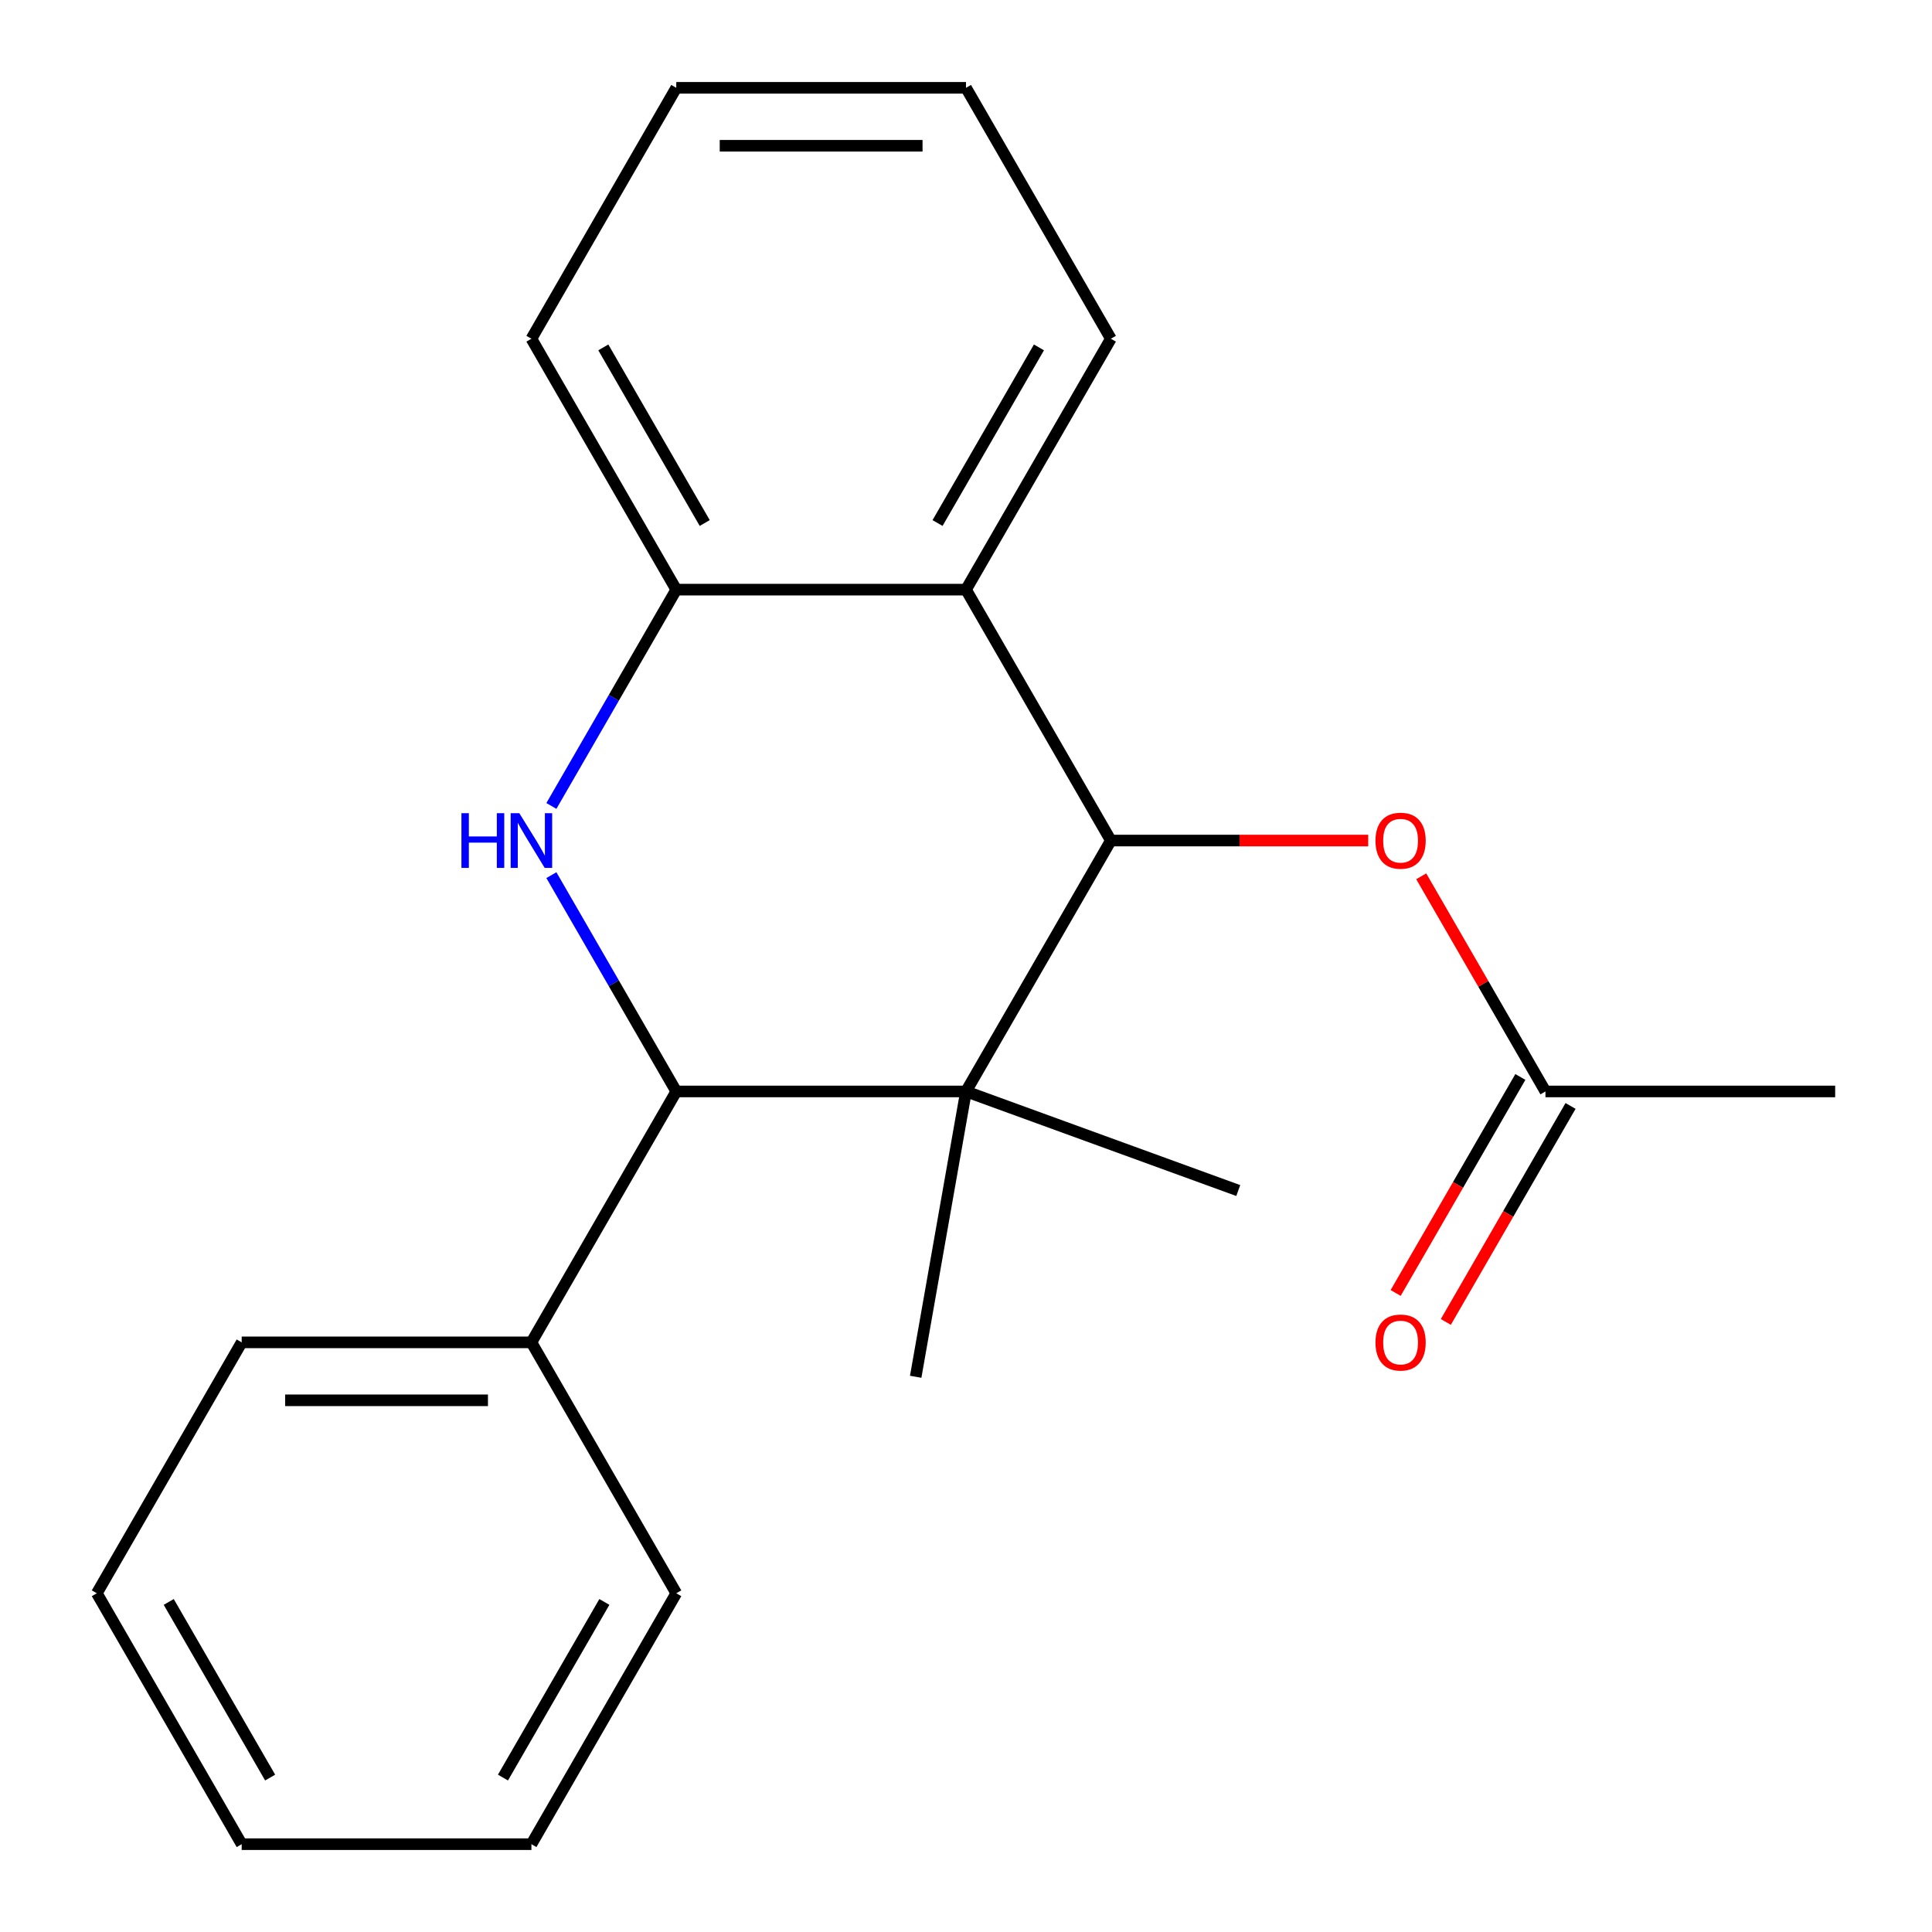 <?xml version='1.0' encoding='iso-8859-1'?>
<svg version='1.1' baseProfile='full'
              xmlns='http://www.w3.org/2000/svg'
                      xmlns:rdkit='http://www.rdkit.org/xml'
                      xmlns:xlink='http://www.w3.org/1999/xlink'
                  xml:space='preserve'
width='1000px' height='1000px' viewBox='0 0 1000 1000'>
<!-- END OF HEADER -->
<rect style='opacity:1.0;fill:#FFFFFF;stroke:none' width='1000' height='1000' x='0' y='0'> </rect>
<path class='bond-0' d='M 500,564.935 L 574.981,435.065' style='fill:none;fill-rule:evenodd;stroke:#000000;stroke-width:6px;stroke-linecap:butt;stroke-linejoin:miter;stroke-opacity:1' />
<path class='bond-2' d='M 500,564.935 L 350.039,564.935' style='fill:none;fill-rule:evenodd;stroke:#000000;stroke-width:6px;stroke-linecap:butt;stroke-linejoin:miter;stroke-opacity:1' />
<path class='bond-9' d='M 500,564.935 L 473.96,712.618' style='fill:none;fill-rule:evenodd;stroke:#000000;stroke-width:6px;stroke-linecap:butt;stroke-linejoin:miter;stroke-opacity:1' />
<path class='bond-10' d='M 500,564.935 L 640.917,616.225' style='fill:none;fill-rule:evenodd;stroke:#000000;stroke-width:6px;stroke-linecap:butt;stroke-linejoin:miter;stroke-opacity:1' />
<path class='bond-3' d='M 574.981,435.065 L 500,305.195' style='fill:none;fill-rule:evenodd;stroke:#000000;stroke-width:6px;stroke-linecap:butt;stroke-linejoin:miter;stroke-opacity:1' />
<path class='bond-5' d='M 574.981,435.065 L 641.587,435.065' style='fill:none;fill-rule:evenodd;stroke:#000000;stroke-width:6px;stroke-linecap:butt;stroke-linejoin:miter;stroke-opacity:1' />
<path class='bond-5' d='M 641.587,435.065 L 708.193,435.065' style='fill:none;fill-rule:evenodd;stroke:#FF0000;stroke-width:6px;stroke-linecap:butt;stroke-linejoin:miter;stroke-opacity:1' />
<path class='bond-1' d='M 285.398,452.974 L 317.719,508.955' style='fill:none;fill-rule:evenodd;stroke:#0000FF;stroke-width:6px;stroke-linecap:butt;stroke-linejoin:miter;stroke-opacity:1' />
<path class='bond-1' d='M 317.719,508.955 L 350.039,564.935' style='fill:none;fill-rule:evenodd;stroke:#000000;stroke-width:6px;stroke-linecap:butt;stroke-linejoin:miter;stroke-opacity:1' />
<path class='bond-4' d='M 285.398,417.156 L 317.719,361.175' style='fill:none;fill-rule:evenodd;stroke:#0000FF;stroke-width:6px;stroke-linecap:butt;stroke-linejoin:miter;stroke-opacity:1' />
<path class='bond-4' d='M 317.719,361.175 L 350.039,305.195' style='fill:none;fill-rule:evenodd;stroke:#000000;stroke-width:6px;stroke-linecap:butt;stroke-linejoin:miter;stroke-opacity:1' />
<path class='bond-7' d='M 350.039,564.935 L 275.058,694.805' style='fill:none;fill-rule:evenodd;stroke:#000000;stroke-width:6px;stroke-linecap:butt;stroke-linejoin:miter;stroke-opacity:1' />
<path class='bond-11' d='M 500,305.195 L 574.981,175.325' style='fill:none;fill-rule:evenodd;stroke:#000000;stroke-width:6px;stroke-linecap:butt;stroke-linejoin:miter;stroke-opacity:1' />
<path class='bond-11' d='M 485.273,270.718 L 537.759,179.809' style='fill:none;fill-rule:evenodd;stroke:#000000;stroke-width:6px;stroke-linecap:butt;stroke-linejoin:miter;stroke-opacity:1' />
<path class='bond-21' d='M 500,305.195 L 350.039,305.195' style='fill:none;fill-rule:evenodd;stroke:#000000;stroke-width:6px;stroke-linecap:butt;stroke-linejoin:miter;stroke-opacity:1' />
<path class='bond-12' d='M 350.039,305.195 L 275.058,175.325' style='fill:none;fill-rule:evenodd;stroke:#000000;stroke-width:6px;stroke-linecap:butt;stroke-linejoin:miter;stroke-opacity:1' />
<path class='bond-12' d='M 364.766,270.718 L 312.279,179.809' style='fill:none;fill-rule:evenodd;stroke:#000000;stroke-width:6px;stroke-linecap:butt;stroke-linejoin:miter;stroke-opacity:1' />
<path class='bond-6' d='M 735.628,453.574 L 767.775,509.255' style='fill:none;fill-rule:evenodd;stroke:#FF0000;stroke-width:6px;stroke-linecap:butt;stroke-linejoin:miter;stroke-opacity:1' />
<path class='bond-6' d='M 767.775,509.255 L 799.922,564.935' style='fill:none;fill-rule:evenodd;stroke:#000000;stroke-width:6px;stroke-linecap:butt;stroke-linejoin:miter;stroke-opacity:1' />
<path class='bond-8' d='M 786.935,557.437 L 754.661,613.338' style='fill:none;fill-rule:evenodd;stroke:#000000;stroke-width:6px;stroke-linecap:butt;stroke-linejoin:miter;stroke-opacity:1' />
<path class='bond-8' d='M 754.661,613.338 L 722.387,669.238' style='fill:none;fill-rule:evenodd;stroke:#FF0000;stroke-width:6px;stroke-linecap:butt;stroke-linejoin:miter;stroke-opacity:1' />
<path class='bond-8' d='M 812.909,572.433 L 780.635,628.334' style='fill:none;fill-rule:evenodd;stroke:#000000;stroke-width:6px;stroke-linecap:butt;stroke-linejoin:miter;stroke-opacity:1' />
<path class='bond-8' d='M 780.635,628.334 L 748.361,684.234' style='fill:none;fill-rule:evenodd;stroke:#FF0000;stroke-width:6px;stroke-linecap:butt;stroke-linejoin:miter;stroke-opacity:1' />
<path class='bond-13' d='M 799.922,564.935 L 949.883,564.935' style='fill:none;fill-rule:evenodd;stroke:#000000;stroke-width:6px;stroke-linecap:butt;stroke-linejoin:miter;stroke-opacity:1' />
<path class='bond-14' d='M 275.058,694.805 L 125.097,694.805' style='fill:none;fill-rule:evenodd;stroke:#000000;stroke-width:6px;stroke-linecap:butt;stroke-linejoin:miter;stroke-opacity:1' />
<path class='bond-14' d='M 252.564,724.797 L 147.591,724.797' style='fill:none;fill-rule:evenodd;stroke:#000000;stroke-width:6px;stroke-linecap:butt;stroke-linejoin:miter;stroke-opacity:1' />
<path class='bond-15' d='M 275.058,694.805 L 350.039,824.675' style='fill:none;fill-rule:evenodd;stroke:#000000;stroke-width:6px;stroke-linecap:butt;stroke-linejoin:miter;stroke-opacity:1' />
<path class='bond-16' d='M 574.981,175.325 L 500,45.455' style='fill:none;fill-rule:evenodd;stroke:#000000;stroke-width:6px;stroke-linecap:butt;stroke-linejoin:miter;stroke-opacity:1' />
<path class='bond-17' d='M 275.058,175.325 L 350.039,45.455' style='fill:none;fill-rule:evenodd;stroke:#000000;stroke-width:6px;stroke-linecap:butt;stroke-linejoin:miter;stroke-opacity:1' />
<path class='bond-19' d='M 125.097,694.805 L 50.117,824.675' style='fill:none;fill-rule:evenodd;stroke:#000000;stroke-width:6px;stroke-linecap:butt;stroke-linejoin:miter;stroke-opacity:1' />
<path class='bond-18' d='M 350.039,824.675 L 275.058,954.545' style='fill:none;fill-rule:evenodd;stroke:#000000;stroke-width:6px;stroke-linecap:butt;stroke-linejoin:miter;stroke-opacity:1' />
<path class='bond-18' d='M 312.818,829.16 L 260.331,920.069' style='fill:none;fill-rule:evenodd;stroke:#000000;stroke-width:6px;stroke-linecap:butt;stroke-linejoin:miter;stroke-opacity:1' />
<path class='bond-23' d='M 500,45.455 L 350.039,45.455' style='fill:none;fill-rule:evenodd;stroke:#000000;stroke-width:6px;stroke-linecap:butt;stroke-linejoin:miter;stroke-opacity:1' />
<path class='bond-23' d='M 477.506,75.447 L 372.533,75.447' style='fill:none;fill-rule:evenodd;stroke:#000000;stroke-width:6px;stroke-linecap:butt;stroke-linejoin:miter;stroke-opacity:1' />
<path class='bond-20' d='M 275.058,954.545 L 125.097,954.545' style='fill:none;fill-rule:evenodd;stroke:#000000;stroke-width:6px;stroke-linecap:butt;stroke-linejoin:miter;stroke-opacity:1' />
<path class='bond-22' d='M 50.117,824.675 L 125.097,954.545' style='fill:none;fill-rule:evenodd;stroke:#000000;stroke-width:6px;stroke-linecap:butt;stroke-linejoin:miter;stroke-opacity:1' />
<path class='bond-22' d='M 87.338,829.16 L 139.824,920.069' style='fill:none;fill-rule:evenodd;stroke:#000000;stroke-width:6px;stroke-linecap:butt;stroke-linejoin:miter;stroke-opacity:1' />
<path  class='atom-2' d='M 238.838 420.905
L 242.678 420.905
L 242.678 432.945
L 257.158 432.945
L 257.158 420.905
L 260.998 420.905
L 260.998 449.225
L 257.158 449.225
L 257.158 436.145
L 242.678 436.145
L 242.678 449.225
L 238.838 449.225
L 238.838 420.905
' fill='#0000FF'/>
<path  class='atom-2' d='M 268.798 420.905
L 278.078 435.905
Q 278.998 437.385, 280.478 440.065
Q 281.958 442.745, 282.038 442.905
L 282.038 420.905
L 285.798 420.905
L 285.798 449.225
L 281.918 449.225
L 271.958 432.825
Q 270.798 430.905, 269.558 428.705
Q 268.358 426.505, 267.998 425.825
L 267.998 449.225
L 264.318 449.225
L 264.318 420.905
L 268.798 420.905
' fill='#0000FF'/>
<path  class='atom-6' d='M 711.942 435.145
Q 711.942 428.345, 715.302 424.545
Q 718.662 420.745, 724.942 420.745
Q 731.222 420.745, 734.582 424.545
Q 737.942 428.345, 737.942 435.145
Q 737.942 442.025, 734.542 445.945
Q 731.142 449.825, 724.942 449.825
Q 718.702 449.825, 715.302 445.945
Q 711.942 442.065, 711.942 435.145
M 724.942 446.625
Q 729.262 446.625, 731.582 443.745
Q 733.942 440.825, 733.942 435.145
Q 733.942 429.585, 731.582 426.785
Q 729.262 423.945, 724.942 423.945
Q 720.622 423.945, 718.262 426.745
Q 715.942 429.545, 715.942 435.145
Q 715.942 440.865, 718.262 443.745
Q 720.622 446.625, 724.942 446.625
' fill='#FF0000'/>
<path  class='atom-9' d='M 711.942 694.885
Q 711.942 688.085, 715.302 684.285
Q 718.662 680.485, 724.942 680.485
Q 731.222 680.485, 734.582 684.285
Q 737.942 688.085, 737.942 694.885
Q 737.942 701.765, 734.542 705.685
Q 731.142 709.565, 724.942 709.565
Q 718.702 709.565, 715.302 705.685
Q 711.942 701.805, 711.942 694.885
M 724.942 706.365
Q 729.262 706.365, 731.582 703.485
Q 733.942 700.565, 733.942 694.885
Q 733.942 689.325, 731.582 686.525
Q 729.262 683.685, 724.942 683.685
Q 720.622 683.685, 718.262 686.485
Q 715.942 689.285, 715.942 694.885
Q 715.942 700.605, 718.262 703.485
Q 720.622 706.365, 724.942 706.365
' fill='#FF0000'/>
</svg>
